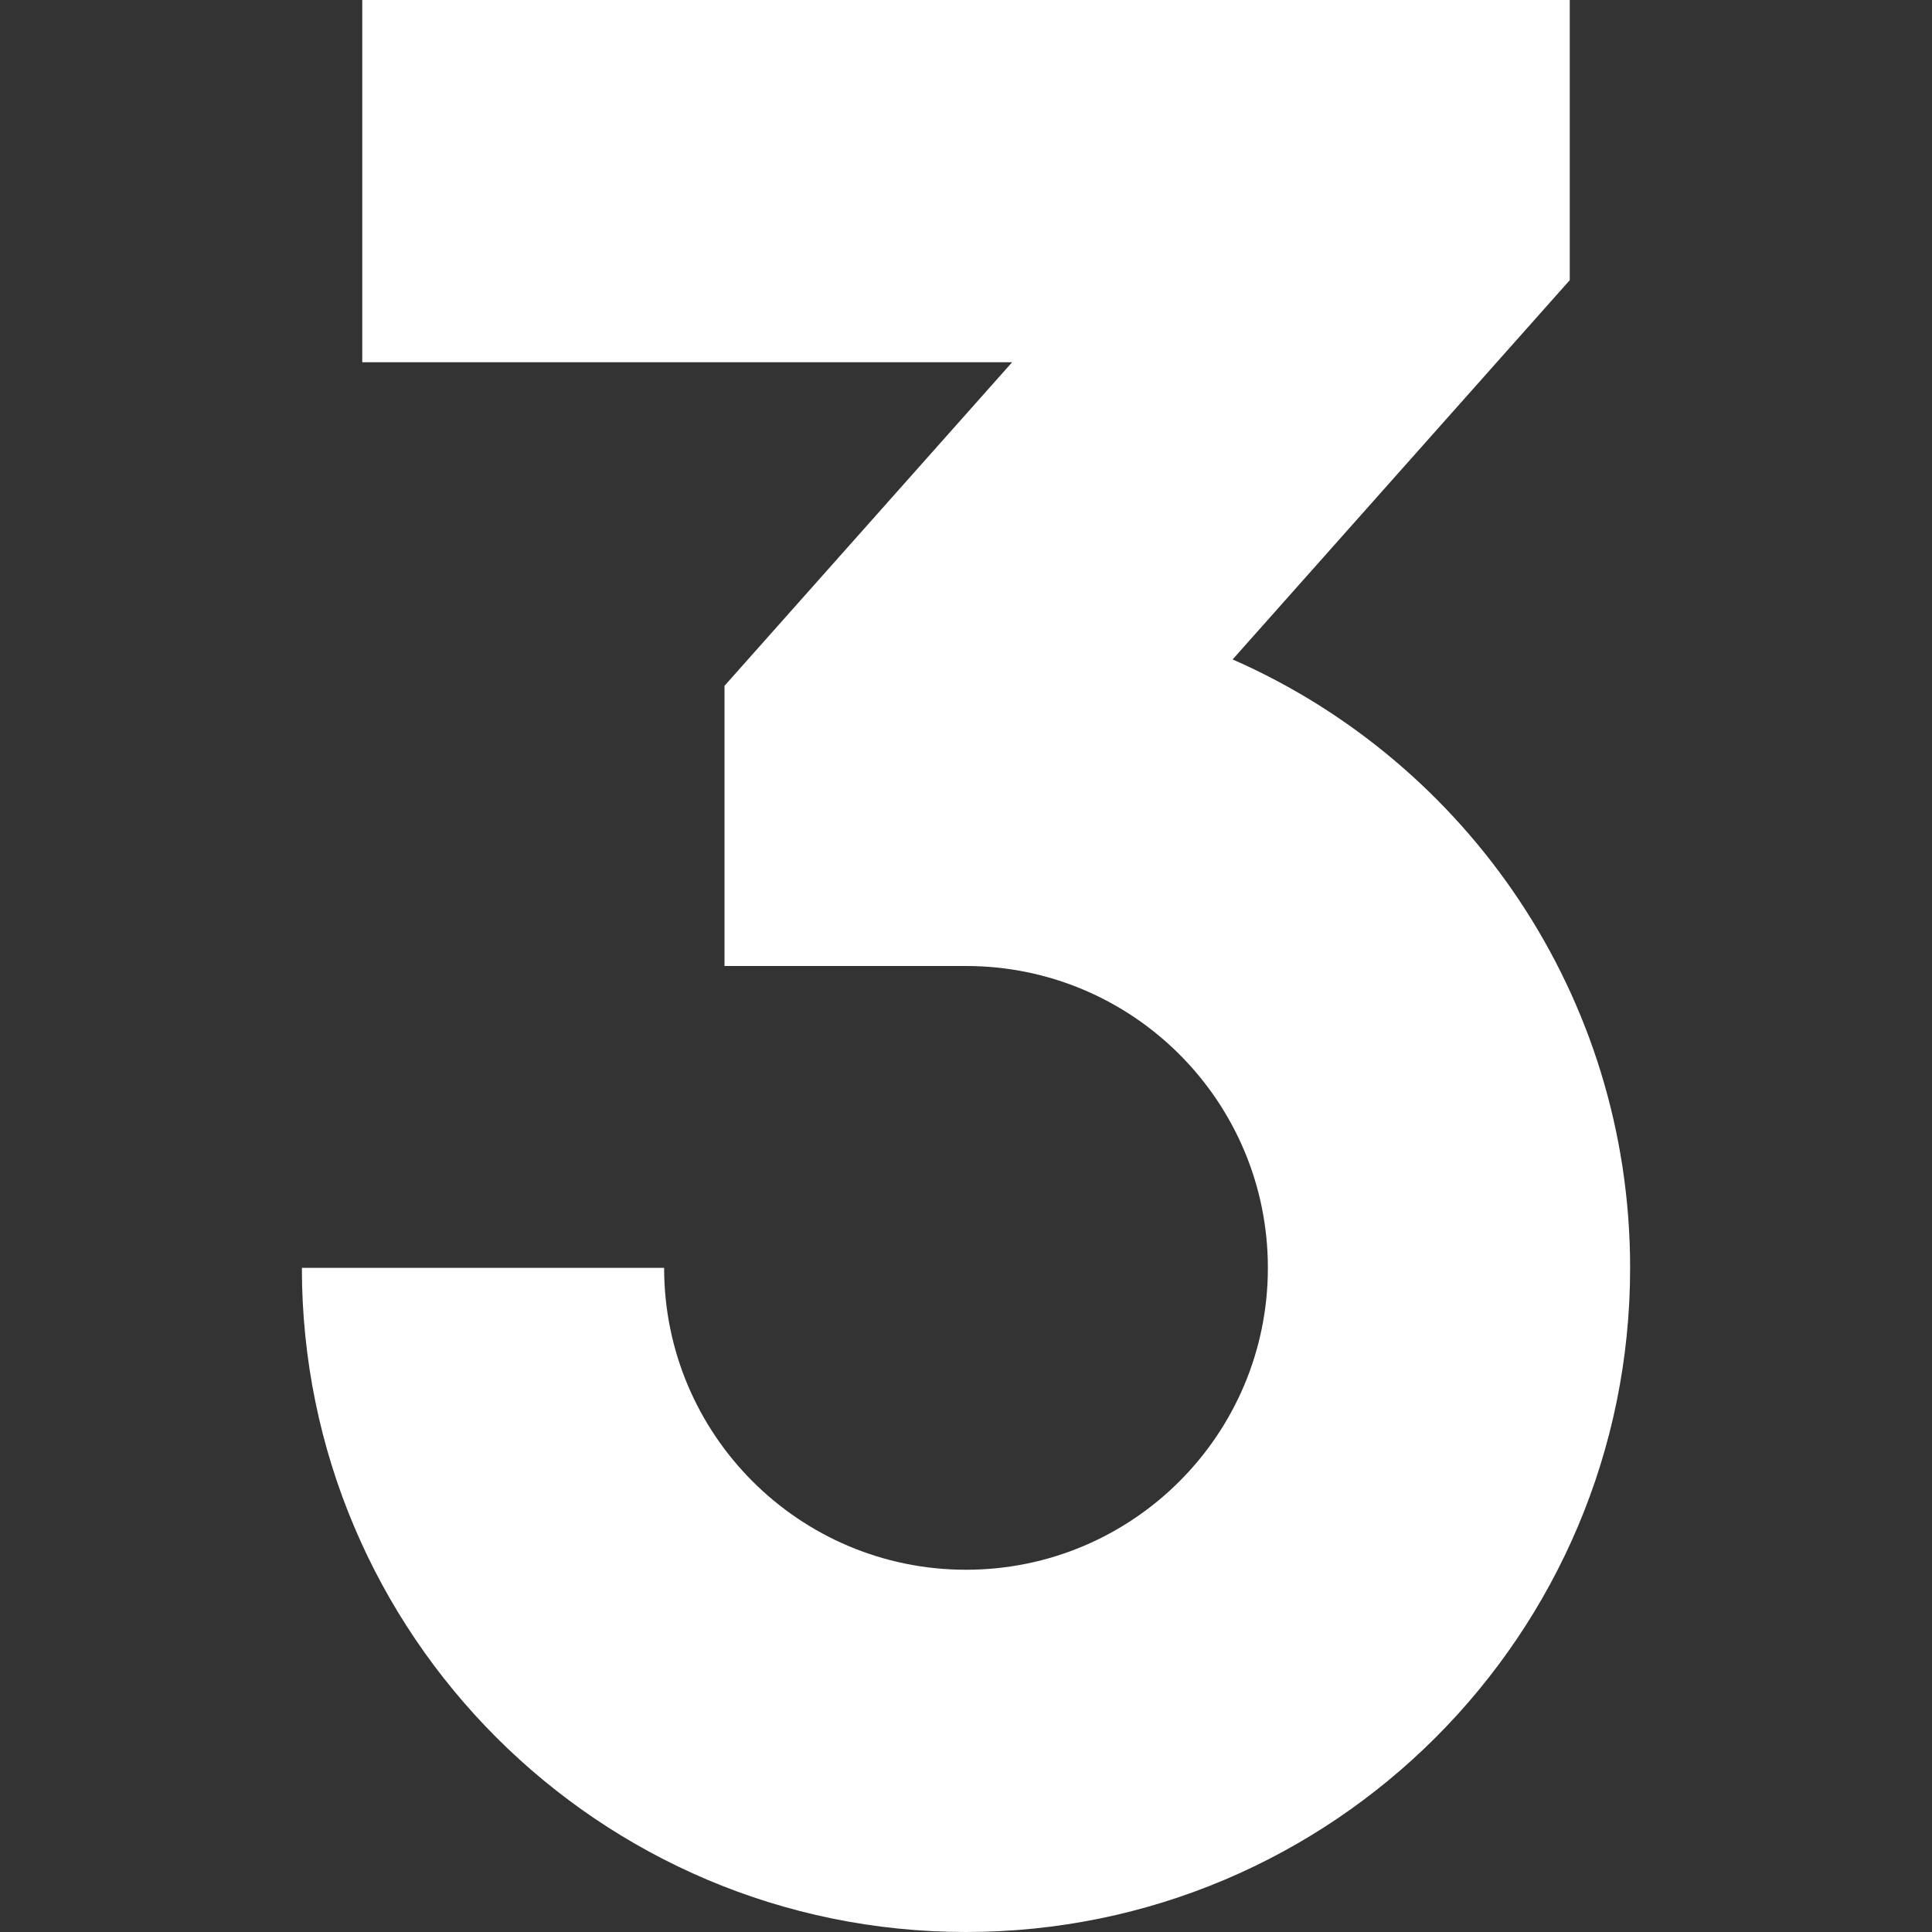 <svg xmlns="http://www.w3.org/2000/svg" xmlns:xlink="http://www.w3.org/1999/xlink" width="1024" viewBox="0 0 768 768" height="1024" preserveAspectRatio="xMidYMid meet"><rect x="0" y="0" width="768" height="768" fill="#333333" stroke="none"/><path fill="#ffffff" d="M 144 144 L 402.336 144 L 288 272.625 L 288 384 L 384 384 C 450.273 384 504 437.727 504 504 C 504 570.273 450.273 624 384 624 C 317.727 624 264 570.273 264 504 L 120 504 C 120 649.805 238.195 768 384 768 C 529.805 768 648 649.805 648 504 C 648 395.895 583.023 302.965 489.988 262.137 L 624 111.375 L 624 0 L 144 0 Z M 144 144 " fill-opacity="1" fill-rule="nonzero"></path></svg>